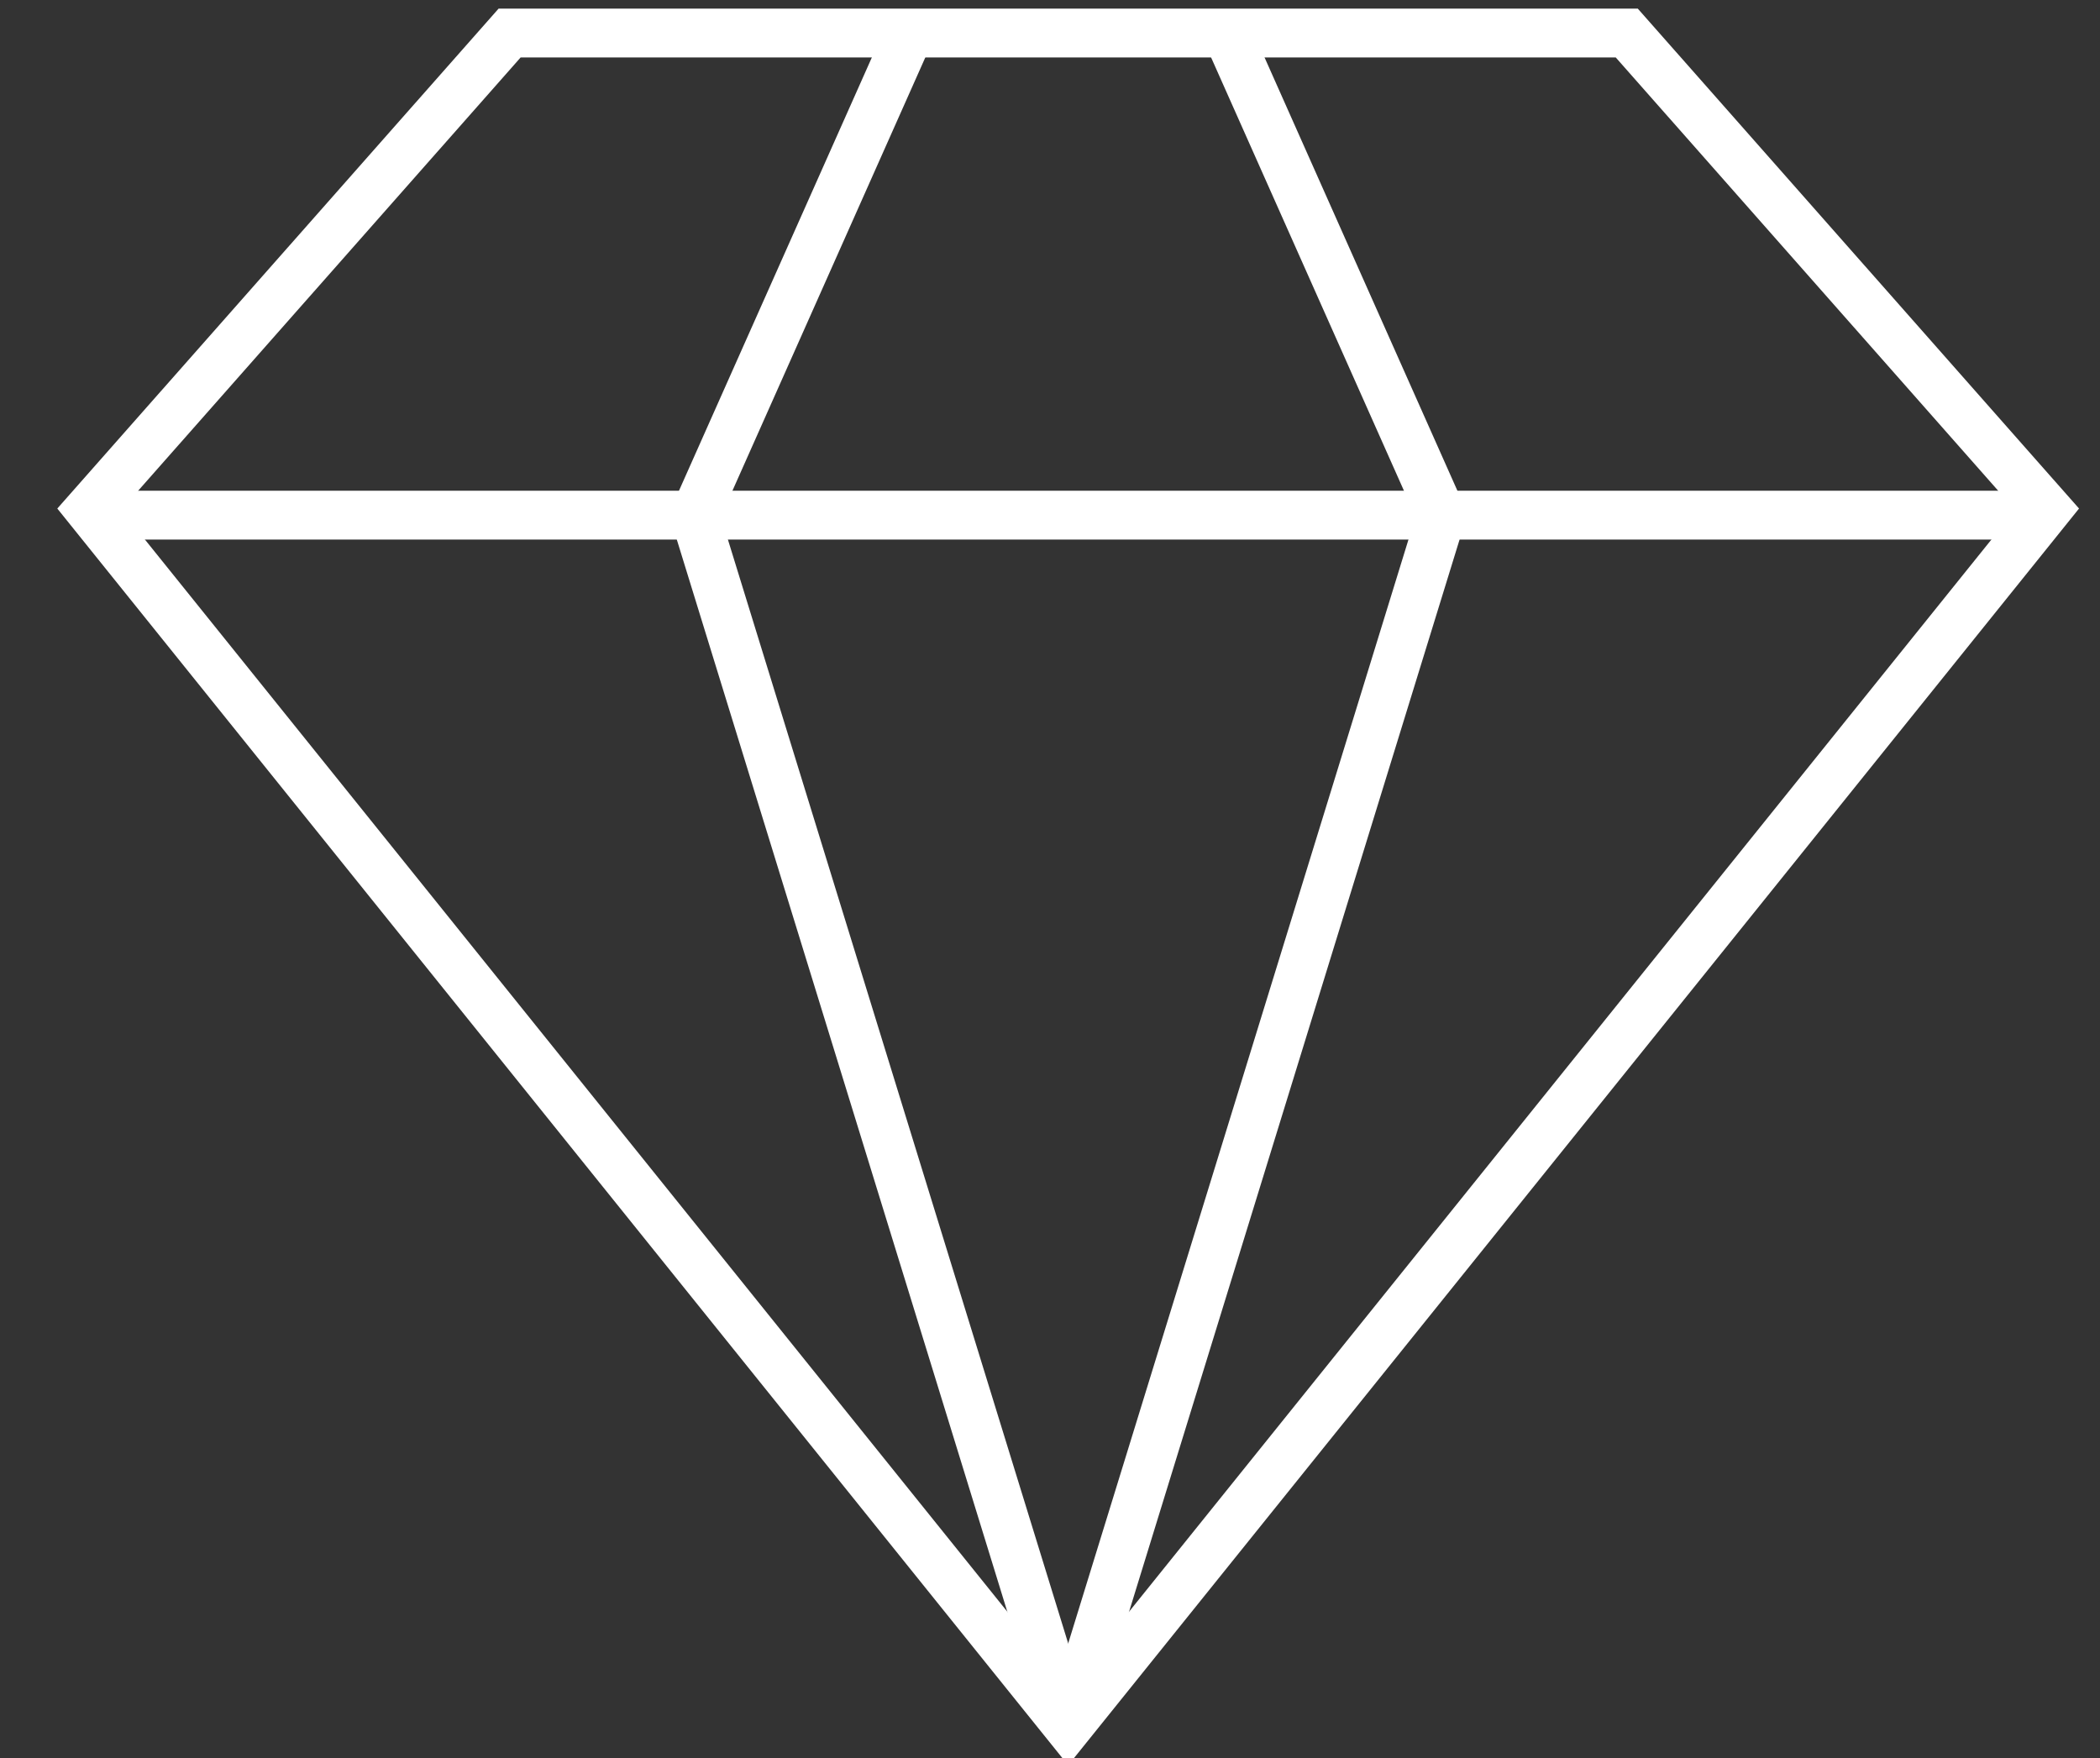 <?xml version="1.0" encoding="utf-8"?>
<!-- Generator: Adobe Illustrator 15.0.0, SVG Export Plug-In . SVG Version: 6.00 Build 0)  -->
<!DOCTYPE svg PUBLIC "-//W3C//DTD SVG 1.1//EN" "http://www.w3.org/Graphics/SVG/1.1/DTD/svg11.dtd">
<svg version="1.1" id="Layer_1" xmlns="http://www.w3.org/2000/svg" xmlns:xlink="http://www.w3.org/1999/xlink" x="0px" y="0px"
	 width="86px" height="72px" viewBox="0 0 86 72" enable-background="new 0 0 86 72" xml:space="preserve">
<rect x="0" y="0" width="86" height="72" fill="#333333" stroke="none"/>
<g>
	<polygon fill="none" stroke="#FFFFFF" stroke-width="2" stroke-miterlimit="10" points="43.745,70.702 3.654,20.857 20.87,1.353 
		43.745,1.353 66.62,1.353 83.834,20.857 	"/>
	<polyline fill="none" stroke="#FFFFFF" stroke-width="2" stroke-miterlimit="10" points="43.745,70.702 59.035,21.098 
		50.247,1.353 	"/>
	<polyline fill="none" stroke="#FFFFFF" stroke-width="2" stroke-miterlimit="10" points="3.654,21.098 43.745,21.098 
		83.834,21.098 	"/>
	<polyline fill="none" stroke="#FFFFFF" stroke-width="2" stroke-miterlimit="10" points="43.745,70.702 28.455,21.098 
		37.244,1.353 	"/>
</g>
</svg>
